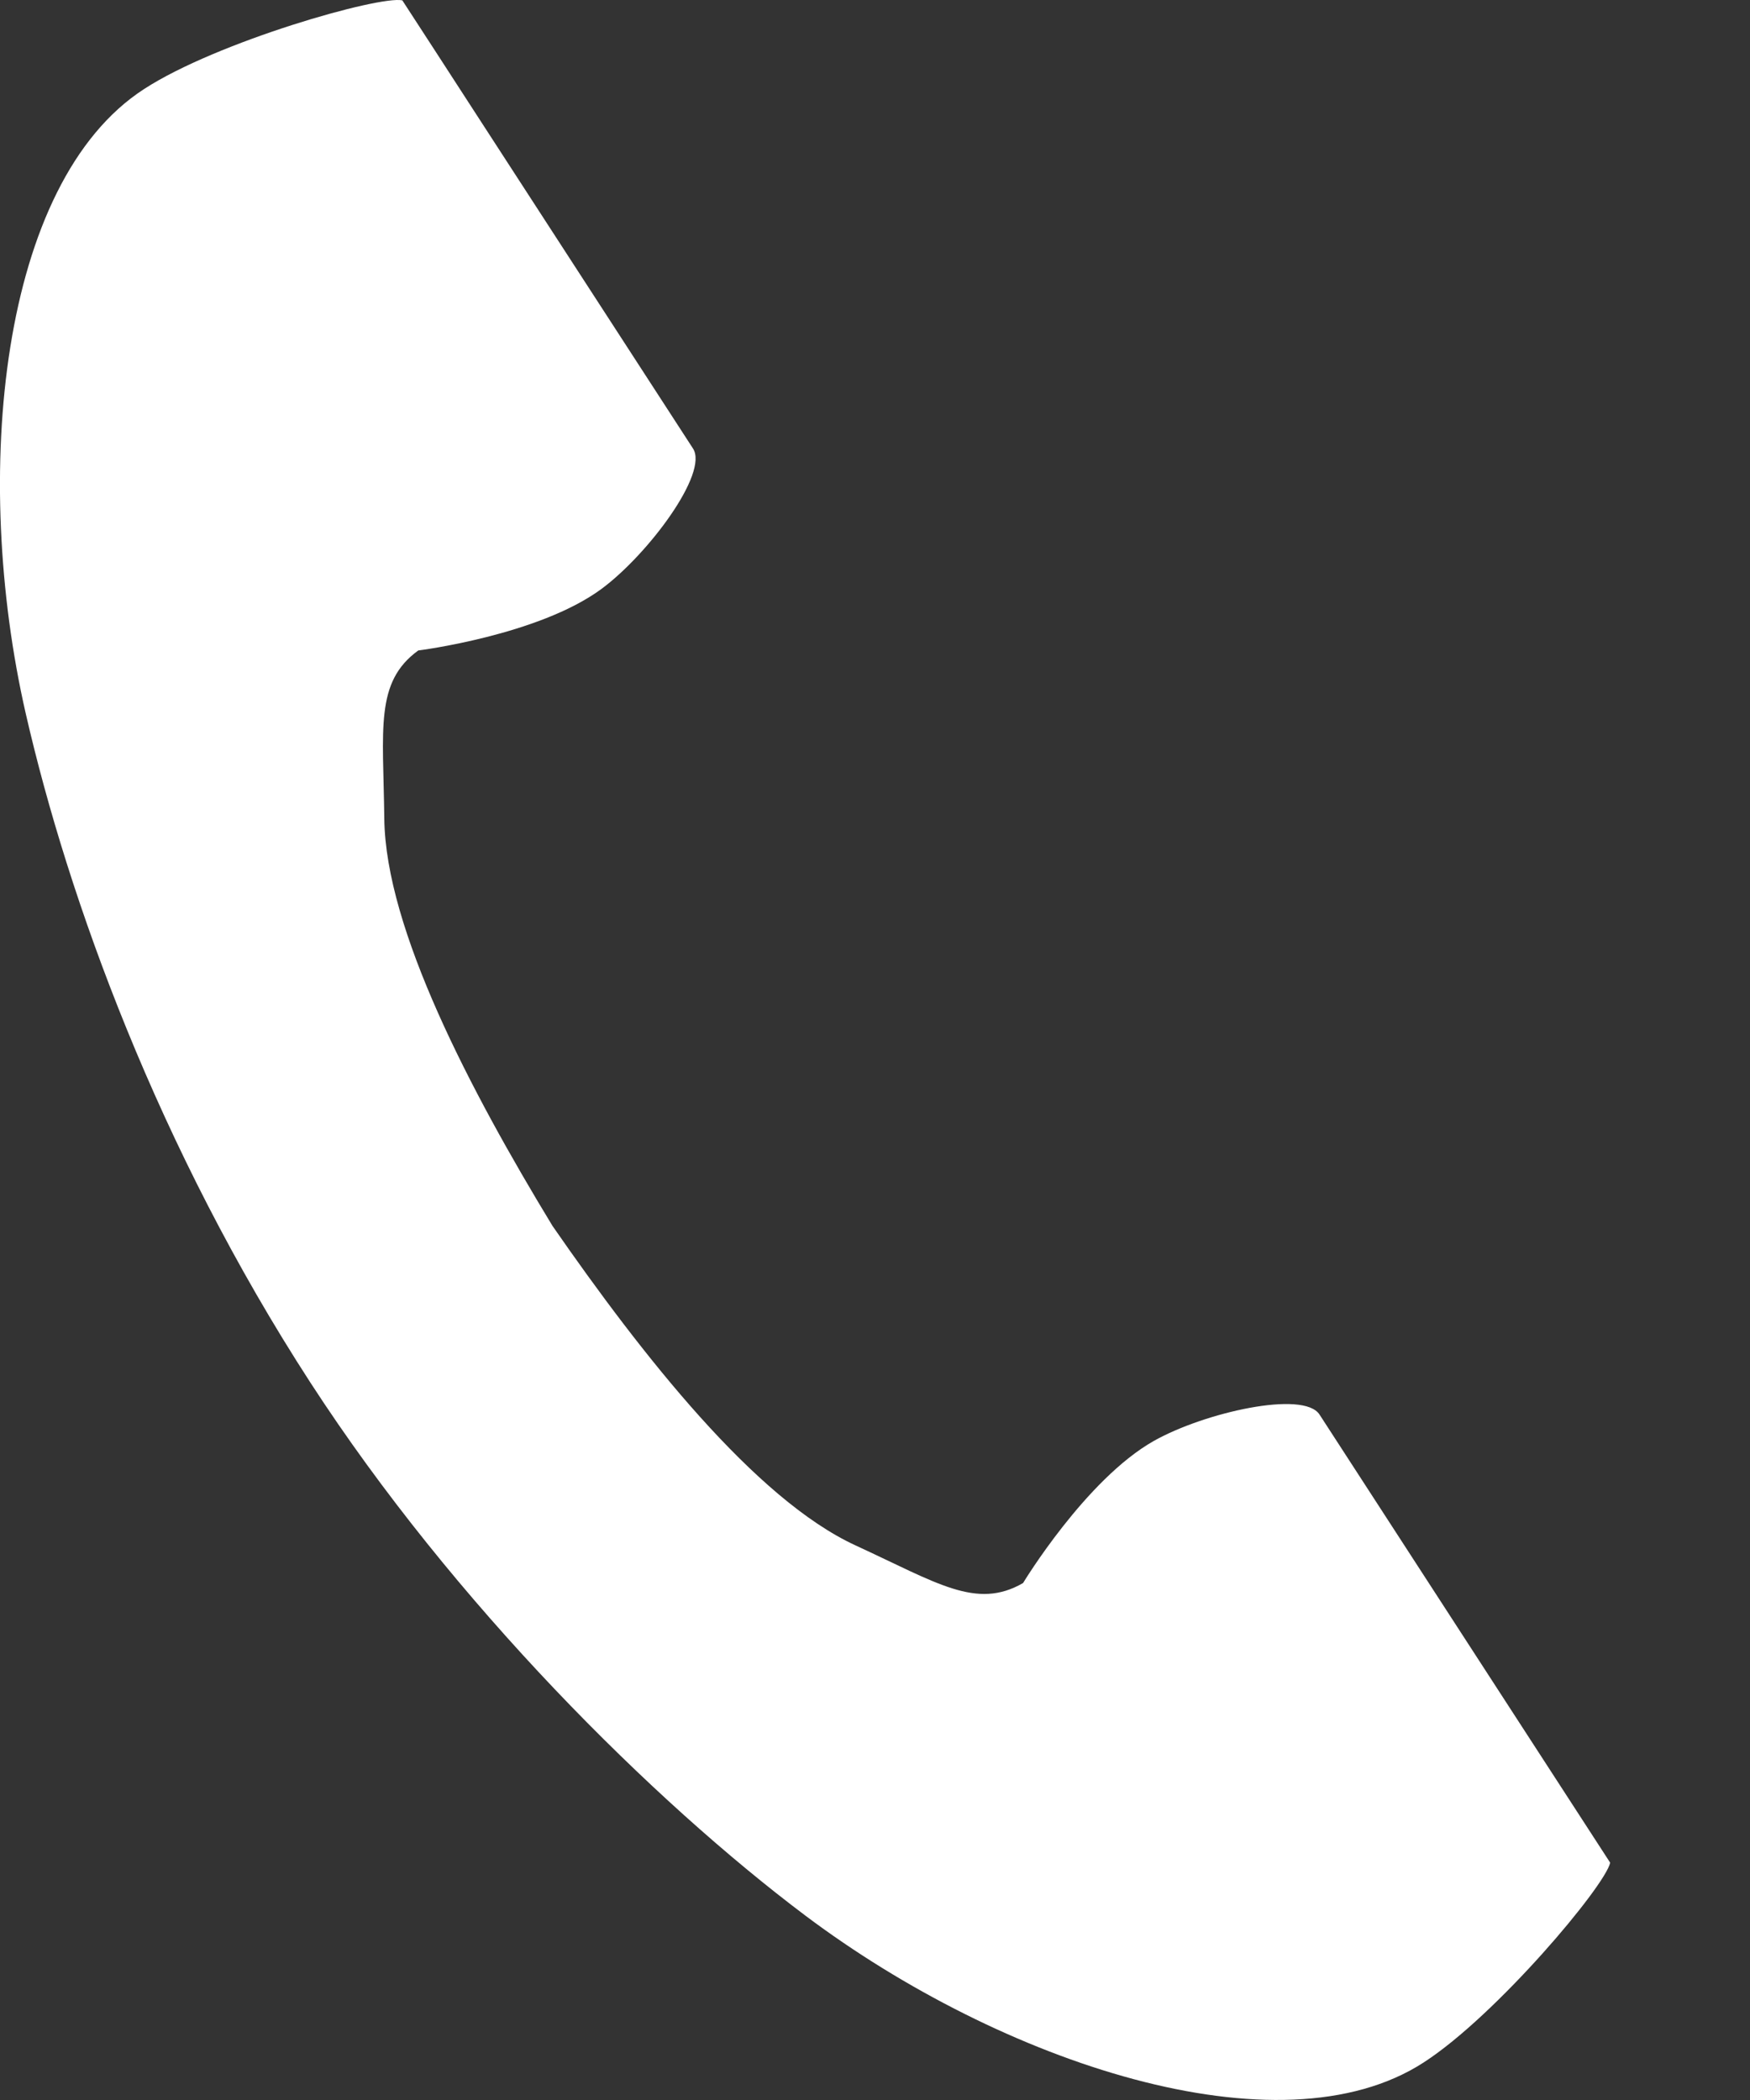 <svg width="10" height="12" viewBox="0 0 10 12" fill="none" xmlns="http://www.w3.org/2000/svg">
<rect x="0" y="0" width="10" height="12" fill="#333333" stroke="none"/>
<path d="M0.823 0.509C-0.002 1.043 -0.164 2.715 0.147 4.077C0.39 5.138 0.905 6.561 1.774 7.901C2.592 9.162 3.733 10.293 4.603 10.947C5.72 11.786 7.312 12.32 8.136 11.785C8.553 11.515 9.173 10.776 9.201 10.644C9.201 10.644 8.838 10.084 8.758 9.961L7.54 8.083C7.449 7.943 6.882 8.071 6.593 8.234C6.204 8.454 5.846 9.046 5.846 9.046C5.579 9.2 5.356 9.046 4.889 8.831C4.316 8.567 3.671 7.747 3.157 7.005C2.688 6.233 2.203 5.309 2.196 4.678C2.19 4.164 2.141 3.898 2.39 3.717C2.39 3.717 3.076 3.631 3.436 3.366C3.703 3.169 4.051 2.703 3.96 2.563L2.742 0.685C2.663 0.562 2.299 0.002 2.299 0.002C2.167 -0.026 1.24 0.238 0.823 0.509Z" fill="white"/>
</svg>
